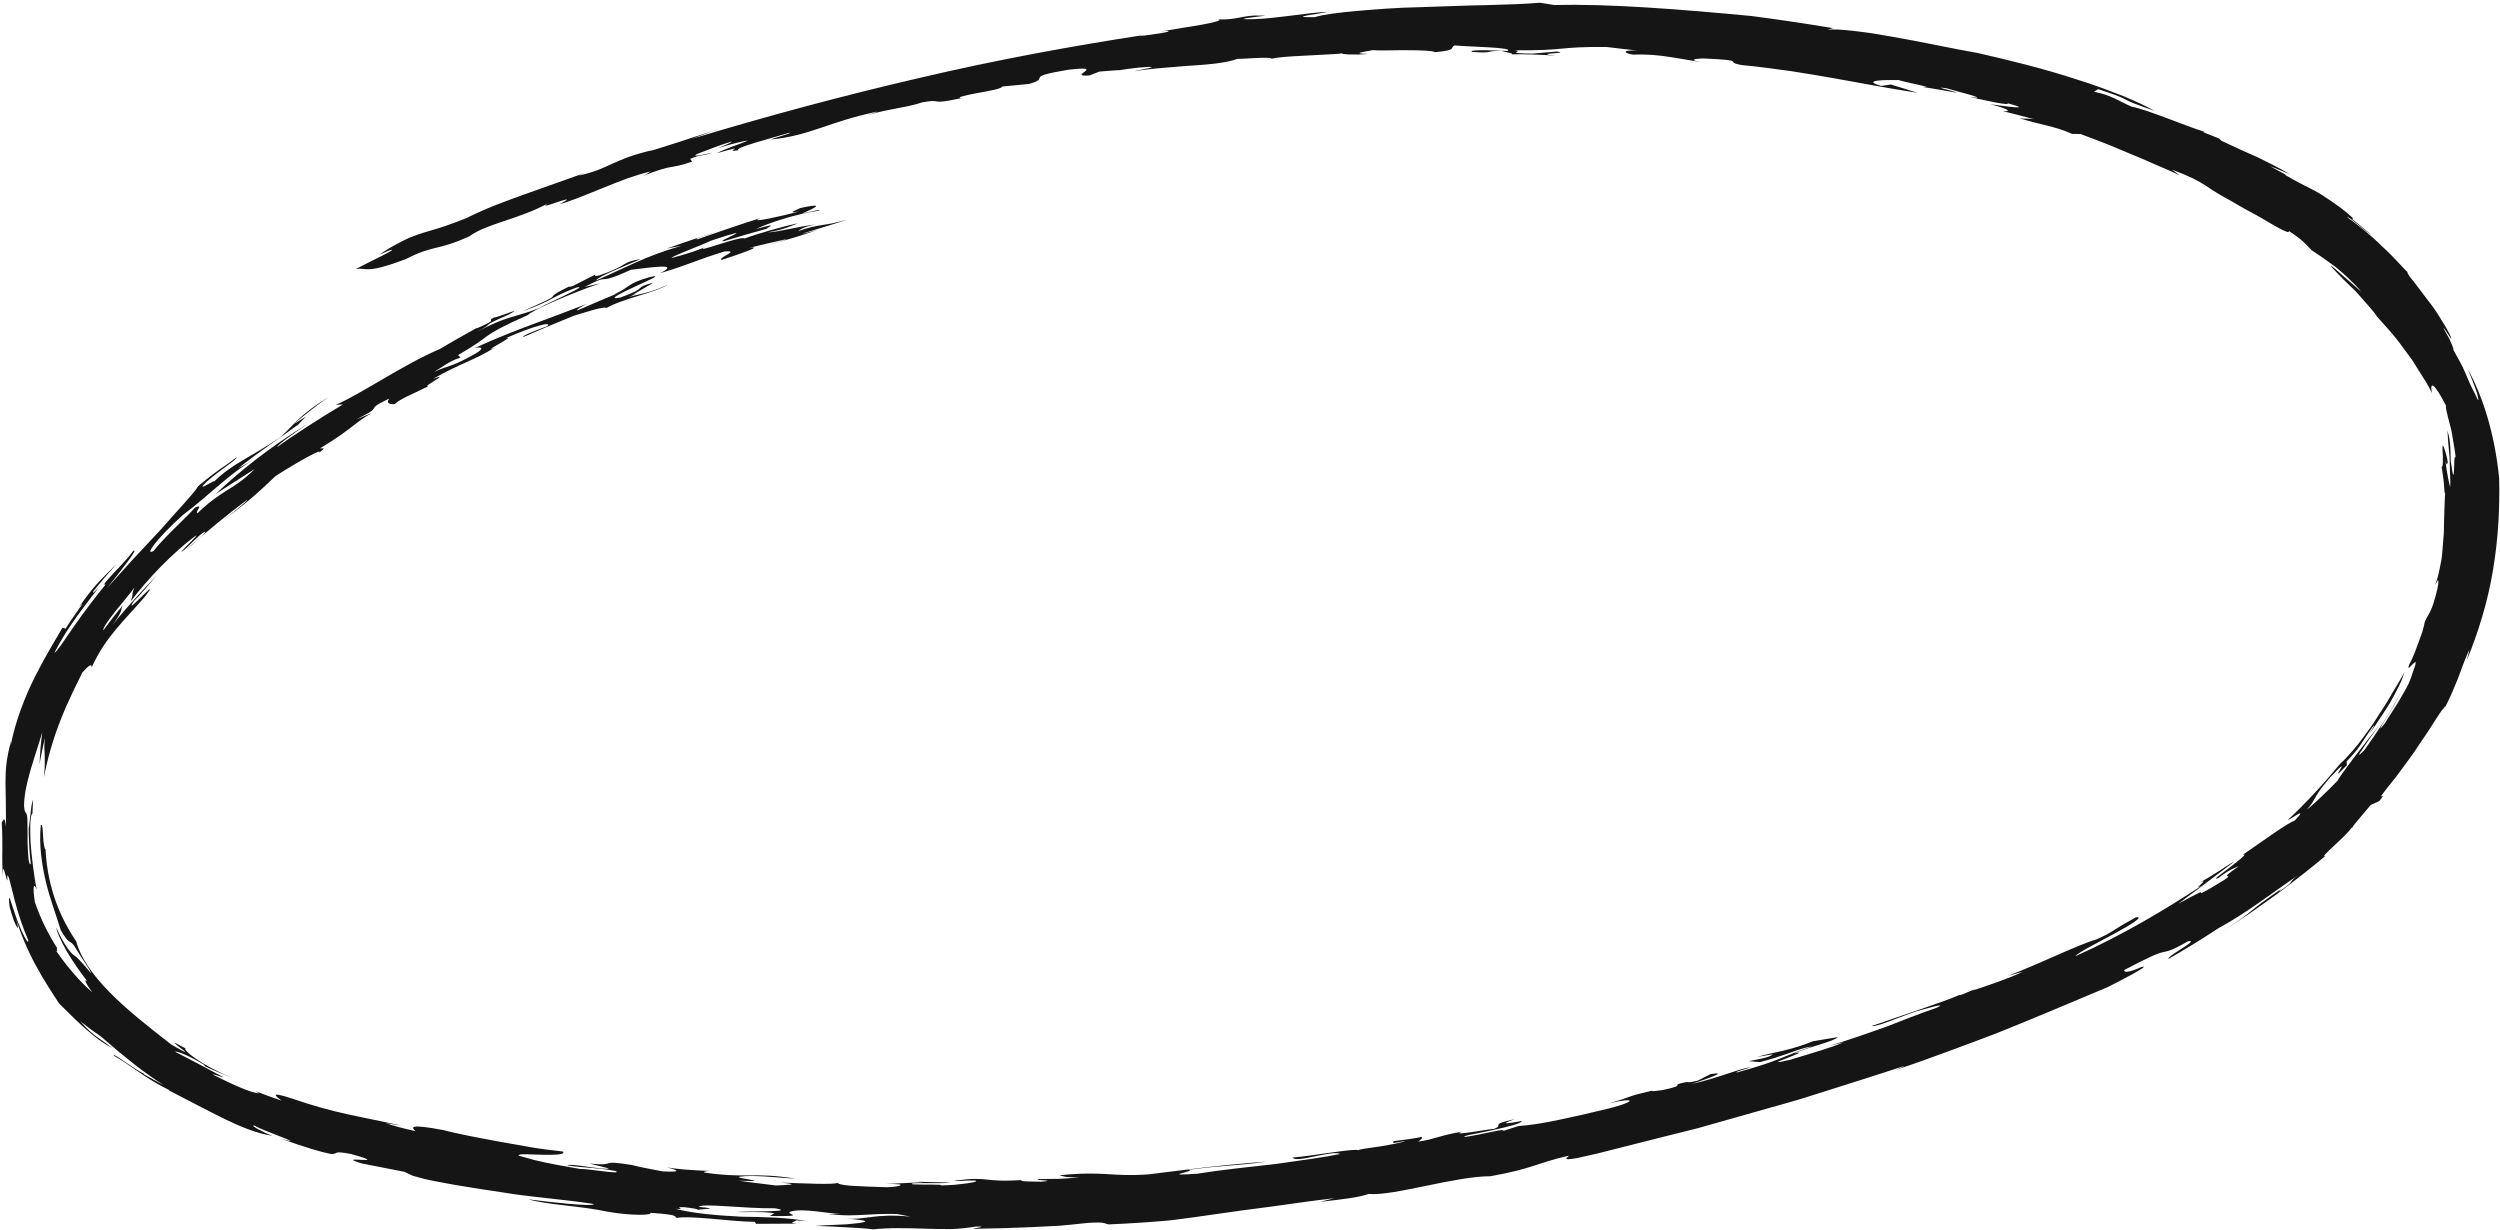 <svg width="575" height="283" viewBox="0 0 575 283" fill="none" xmlns="http://www.w3.org/2000/svg">
<path d="M562.995 106.403C562.83 105.142 562.528 104.271 562.353 103.649C562.164 103.042 562.035 102.699 561.939 102.568C561.759 102.306 561.746 102.852 561.78 103.664C561.941 105.258 561.89 107.962 561.566 107.251C561.662 107.915 561.79 108.75 561.905 109.6C562.033 110.449 562.135 111.325 562.153 112.03C562.243 113.453 562.342 114.196 562.494 112.847C562.235 114.172 562.303 115.821 562.203 117.648C562.16 118.568 562.131 119.527 562.116 120.5C562.101 121.486 562.127 122.497 562.006 123.512C561.926 124.526 561.845 125.54 561.764 126.554C561.697 127.555 561.602 128.542 561.386 129.48C561.021 131.354 560.679 133.08 560.127 134.439C560.144 134.572 560.472 133.844 560.638 133.574C560.804 133.303 561.009 133.511 560.593 135.479C559.172 141.348 558.664 140.748 557.709 143.009C557.641 143.451 557.41 144.335 557.118 145.395C556.744 146.43 556.296 147.639 555.885 148.768C555.091 151.052 554.14 152.901 554.275 152.471C552.733 156.226 557.117 149.017 555.041 154.329C554.773 155.282 554.399 156.276 553.958 157.286C553.464 158.284 552.878 159.298 552.278 160.325C551.133 162.405 549.679 164.399 548.517 166.373C546.815 168.547 547.49 167.345 548.717 165.343C549.318 164.342 550.1 163.164 550.724 162.069C551.322 160.962 551.83 159.977 552.056 159.452C549.71 164.052 546.783 168.335 543.788 172.552C542.191 174.191 542.378 173.68 543.343 172.351C544.213 170.944 545.86 168.705 547.184 166.847C543.352 171.671 538.544 177.892 537.602 179.594C536.226 180.987 535.201 182.065 534.108 183.065C533.029 184.065 532.016 185.076 530.567 186.232C531.811 184.882 532.162 184.007 532.762 183.02C533.322 182.007 534.16 180.894 535.996 178.743C542.401 171.962 534.289 181.782 539.761 176.01L539.738 175.092C540.932 173.903 541.915 172.746 542.815 171.485C543.674 170.198 544.506 168.846 545.56 167.381C546.879 165.842 545.479 167.862 544.749 168.999C545.238 168.334 545.701 167.697 546.165 167.072C546.588 166.422 547.011 165.786 547.421 165.176C548.229 163.93 549.038 162.765 549.74 161.588C550.402 160.386 551.038 159.225 551.608 158.079C551.886 157.499 552.178 156.932 552.417 156.354C552.641 155.762 552.839 155.171 553.037 154.58C552.021 156.523 550.649 158.582 549.414 160.798C548.803 161.905 548.043 162.936 547.379 164.019C546.673 165.075 546.062 166.169 545.328 167.147C544.607 168.137 543.912 169.087 543.256 169.983C542.6 170.891 541.969 171.72 541.321 172.429C540.066 173.872 539.016 175.004 538.273 175.622C534.554 180.151 530.55 184.514 526.206 188.58C526.385 188.801 531.348 185.013 527.833 188.685C526.832 189.123 525.246 190.096 523.217 191.479C521.229 192.901 518.676 194.591 515.851 196.593C517.132 196.188 514.938 197.895 512.836 199.52C510.734 201.158 508.586 202.584 510.261 201.929C512.818 199.88 514.471 199.425 514.906 199.241C509.332 203.084 514.576 200.394 511.459 202.458C506.163 205.722 506.157 205.495 506.219 205.321C506.267 205.12 506.343 204.931 501.011 207.864C502.057 207.091 503.871 205.674 506.146 204.031C508.353 202.297 511.047 200.364 513.684 198.313C513.391 198.294 512.044 199.273 510.393 200.328C508.729 201.369 506.829 202.602 505.525 203.155C507.314 202.297 506.821 202.802 506.249 203.363C505.664 203.897 504.972 204.434 506.417 203.691C498.231 209.026 488.344 215.031 477.323 219.932C477.966 219.05 482.517 216.804 486.338 214.722C490.174 212.654 493.241 210.725 491.263 210.975C488.716 212.398 487.443 213.136 486.343 213.856C485.229 214.564 484.22 215.189 482.059 216.109C478.185 217.18 469.323 221.587 461.779 224.469L465.23 223.502C462.482 224.891 457.096 226.706 453.689 227.831L454.516 227.384L451.262 228.745C450.733 228.892 450.601 228.908 450.586 228.869C448.809 229.673 445.549 230.808 441.866 232.074C440.031 232.706 438.077 233.368 436.15 234.03C435.187 234.374 434.236 234.705 433.299 235.035C432.362 235.352 431.438 235.655 430.553 235.944C430.639 236.194 432.424 235.71 434.561 234.896C436.698 234.096 439.242 233.086 440.946 232.536C441.899 232.339 448.479 230.307 445.467 231.769C441.098 233.292 437.446 234.729 433.636 236.225C429.796 237.587 425.797 238.994 420.79 240.547L424.031 239.718C420.963 241.075 416.585 242.238 411.816 243.731C407.395 244.776 408.937 244.124 410.929 243.394C412.906 242.612 415.292 241.659 412.619 242.326C415.869 240.792 421.962 239.505 422.656 238.542L416.981 239.485C414.767 240.407 412.375 241.12 410.112 241.671C407.835 242.181 405.729 242.608 404.13 243.101L407.683 242.492C407.17 243.264 403.839 243.708 402.197 244.069L404.759 244.284C407.3 243.66 409.386 242.941 411.3 242.28C413.199 241.579 414.941 240.962 416.824 240.648C412.442 242.157 410.811 242.945 408.911 243.659C407.026 244.399 404.889 245.173 399.494 246.668C398.916 246.47 401.54 245.977 402.591 245.418C398.843 246.192 395.146 247.951 389.108 249.316C392.474 248.165 397.913 246.309 393.418 247.049L390.394 248.578C387.614 249.221 388.68 248.688 387.541 248.944C383.554 249.764 388.618 249.395 382.327 250.727C381.37 250.818 379.249 251.179 380.131 250.81C372.944 252.511 376.736 251.842 370.1 253.769C376.109 252.324 376.585 253.257 370.354 254.867C368.144 255.39 366.119 255.867 364.213 256.329C362.306 256.75 360.532 257.128 358.837 257.504C355.446 258.217 352.398 258.774 349.261 258.987L345.377 260.231C347.812 259.09 339.717 261.214 336.848 261.5C336.307 261.207 339.678 260.749 343.12 259.969C346.563 259.215 350.097 258.379 349.99 257.836C344.132 258.917 346.614 258.069 348.434 257.383C342.145 258.782 346.256 258.65 343.552 259.665C343.508 259.493 332.733 261.511 336.377 260.273C330.98 261.157 330.163 262.016 326.156 262.571C326.705 262.198 327.346 261.729 326.899 261.447C326.468 261.764 321.33 262.348 320.335 262.493C321.293 262.469 318.56 263.39 323.209 262.407C322.672 262.78 319.901 263.25 317.329 263.688C314.742 264.074 312.312 264.349 312.478 264.571C311.891 264.013 302.296 265.815 297.314 266.235C297.988 267.63 306.429 264.432 308.251 265.411C304.994 266.106 299.434 266.874 293.383 267.72C287.315 268.407 280.728 269.081 275.424 269.949C266.159 270.597 275.369 269.391 273.43 269.041C281.924 267.945 284.1 268.17 291.438 267.17C287.384 267.447 282.057 267.955 276.999 268.524C271.94 269.105 267.163 269.76 264.202 270.101C255.39 270.725 254.327 269.261 243.674 270.305C245.122 270.694 244.886 270.806 248.24 270.774C246.82 270.943 245.278 271.049 243.695 271.13C242.111 271.143 240.514 271.171 238.97 271.183C237.088 271.538 243.756 271.421 239.478 271.796C237.799 271.746 234.231 271.783 234.928 271.433L235.646 271.375C225.423 272.074 228.231 270.418 219.458 271.56C220.17 271.782 222.078 271.427 224.224 271.519C225.054 271.684 224.115 271.921 222.456 272.163C221.62 272.278 220.611 272.397 219.562 272.503C218.499 272.584 217.394 272.612 216.383 272.651C217.108 272.339 212.812 272.542 209.959 272.402C208.054 271.838 217.108 272.339 218.524 271.984L210.662 271.798L212.316 271.902L203.751 272.32C209.714 272.221 206.606 273.033 203.983 273.06C201.011 272.962 198.027 272.879 195.879 272.734C193.731 272.575 192.432 272.275 192.798 272C192.066 272.564 184.692 272.153 179.442 271.994C185.141 272.514 180.135 272.549 178.46 272.658C175.614 272.291 172.757 271.991 169.923 271.557C178.975 271.952 168.056 270.926 170.219 270.631C172.858 270.204 178.319 270.771 183.068 271.129C178.454 270.315 175.191 270.291 172.049 270.344C168.921 270.371 165.95 270.3 161.939 269.67C161.958 269.39 162.697 269.131 166.237 269.547C164.844 269.223 158.855 269.376 153.44 268.515C154.847 268.852 157.878 269.707 152.412 269.42C150.069 268.92 147.703 268.581 145.384 267.961C137.16 266.626 142.476 268.288 135.614 267.624L140.024 268.737C139.237 269.236 130.815 267.413 130.499 268.047C134.749 268.685 137.195 268.502 141.624 269.335C143.218 270.227 135.912 268.868 133.302 268.841C128.701 268.04 126.881 267.7 125.355 267.366C124.591 267.199 123.909 267.057 122.984 266.827C122.072 266.571 120.932 266.253 119.256 265.79C119.228 265.232 122.073 265.572 124.804 265.596C127.534 265.633 130.117 265.607 129.485 264.851C127.254 264.548 124.745 264.345 122.203 263.878C119.662 263.423 117.04 262.957 114.512 262.515C109.468 261.592 104.811 260.672 101.942 259.919C94.021 258.417 94.562 259.268 95.583 260.161C92.316 259.459 90.733 258.98 88.679 258.313L92.436 258.91C82.7 256.748 76.93 256.069 67.149 252.656C61.577 250.854 63.582 252.201 64.751 253.143C62.737 252.462 60.721 251.741 58.73 250.953L59.581 251.438C57.999 251.531 52.811 249.12 49.007 247.179C49.12 246.924 51.491 248.008 51.351 247.746C48.016 245.94 43.022 243.284 40.284 241.902C40.437 241.659 42.922 242.501 46.762 244.773C47.155 245.043 46.888 245.036 47.281 245.306C49.559 246.366 51.887 247.332 54.227 248.258C46.114 244.976 42.098 241.523 42.634 241.11C38.879 239.035 40.277 240.065 41.5 241.032C42.761 241.932 43.809 242.824 39.362 240.221C33.995 236.03 28.996 232.123 25.125 228.12C21.216 224.172 18.49 220.127 17.547 216.569C14.265 211.592 11.01 205.097 10.454 195.311C10.202 195.317 9.961 193.712 9.909 192.209C9.831 190.706 9.729 189.31 9.382 189.785C8.928 194.444 9.64 198.9 10.553 202.858C11.52 206.828 12.888 210.349 13.964 213.904C16.026 217.473 15.842 216 16.997 217.435C18.846 220.517 20.887 223.248 20.928 223.82C18.196 220.587 17.707 220.213 16.974 219.673C16.607 219.389 16.212 219.039 15.59 218.15C14.955 217.274 14.054 215.859 12.951 213.357C12.988 213.729 13.221 214.522 13.685 215.509C13.911 216.009 14.165 216.575 14.46 217.167C14.781 217.744 15.13 218.361 15.479 219.005C16.954 221.524 18.872 224.138 20.11 225.705C19.199 224.942 19.641 226.116 21.24 228.219C20.111 227.302 18.418 225.655 16.853 223.804C15.249 221.993 13.799 219.953 12.791 218.554C13.613 219.465 12.657 217.492 13.276 218.262C11.127 214.934 9.331 211.318 8.022 207.503C7.462 203.816 7.769 202.783 8.428 204.63C7.827 201.423 7.25 197.07 7.013 193.494C6.967 191.698 6.913 190.115 7.004 188.967C7.108 187.819 7.25 187.137 7.463 187.144C7.663 182.958 7.573 183.613 7.232 185.393C6.985 187.183 6.701 190.147 6.63 190.508L6.585 189.777C6.608 192.759 6.724 195.752 7.079 198.712C6.86 198.984 6.7 198.482 6.557 197.554C6.44 196.625 6.405 195.267 6.342 193.844C6.32 192.42 6.374 190.914 6.316 189.664C6.324 188.425 6.273 187.454 6.05 187.074C5.628 186.698 5.456 185.704 5.568 184.33C5.617 183.649 5.717 182.861 5.842 182.019C5.98 181.177 6.21 180.279 6.426 179.354C7.343 175.616 8.848 171.463 9.717 168.445C9.38 170.89 9.189 173.332 9.104 175.758C9.238 174.729 9.478 173.711 9.679 172.694C9.879 171.676 10.106 170.645 10.387 169.653C10.073 171.432 10.23 172.4 10.274 173.571C10.303 174.728 10.379 176.138 10.114 178.821C10.848 174.674 12.267 169.765 14.02 165.379C15.745 160.981 17.765 157.134 18.927 154.695C20.351 153.074 21.175 152.494 21.081 153.508C22.822 149.695 24.764 147.023 26.767 144.628C28.756 142.22 30.873 140.102 33.227 137.353C35.599 134.323 34.181 135.637 32.61 137.182C31.051 138.74 29.299 140.502 30.877 138.145C32.62 136.543 35.238 133.213 36.636 131.62C35.9 132.544 34.058 134.442 31.971 136.692C29.898 138.955 27.581 141.558 25.841 143.799C27.102 142.089 27.56 141.252 27.772 140.701C27.971 140.15 27.911 139.872 28.177 139.319C26.639 141.142 25.195 143.03 23.779 144.957C23.569 144.536 24.868 142.732 26.441 140.708C27.255 139.715 28.12 138.655 28.92 137.675C29.735 136.709 30.458 135.825 30.919 135.121C30.08 137.193 30.843 136.308 30.017 138.367C31.872 135.922 34.367 132.983 36.989 130.319C39.611 127.656 42.319 125.243 44.409 123.659C46.892 121.811 42.702 125.646 41.657 126.951C42.341 126.641 43.392 125.536 44.47 124.483C45.549 123.443 46.628 122.417 47.263 122.255C46.862 123.224 44.464 124.763 43.013 126.344C47.411 122.317 52.042 118.538 56.838 114.953C57.003 115.175 53.532 117.967 51.286 119.689C55.678 116.487 58.73 113.973 63.383 109.487C68.571 106.146 74.809 102.738 73.262 104.202C75.563 102.545 73.826 103.335 73.647 103.1C77.2 100.946 79.07 99.58 80.585 98.423C82.086 97.253 83.247 96.291 85.412 95.051L81.867 96.486C89.167 92.944 83.062 94.764 89.534 91.657C88.775 92.701 89.475 93.016 90.819 92.956C91.591 91.91 95.822 90.205 98.57 88.817C96.608 89.186 104.288 85.395 99.579 87.153C105.813 83.572 109.15 82.835 113.632 80.031C110.52 81.228 119.068 76.989 116.279 77.806C122.638 74.968 127.335 73.796 125.796 75.047C123.555 75.916 119.938 77.194 120.359 77.516C124.218 75.82 128.104 74.189 132.006 72.612C135.019 71.723 138.834 70.414 139.524 70.836C143.052 68.722 150.898 67.257 153.556 65.498C149.676 67.381 146.264 67.801 144.692 68.281L146.496 67.502C146.232 67.589 145.929 67.69 145.519 67.82L150.321 64.995C145.215 66.323 149.653 65.944 142.659 68.439C139.466 69.066 142.74 67.451 146.043 65.916C149.347 64.394 152.653 62.978 149.37 63.754C144.056 65.261 145.296 65.868 141.15 67.758L142.272 67.37C139.096 68.676 135.935 70.022 132.801 71.406C132.224 71.248 135.025 69.872 135.025 69.872C129.21 72.11 125.833 73.355 122.337 74.656C118.855 75.969 115.241 77.3 109.119 80.066C110.071 79.788 112.877 79.637 107.539 82.316C103.77 84.383 103.055 84.042 99.818 85.562C101.669 84.49 103.152 83.134 105.899 82.238L105.365 81.666C109.721 79.118 110.672 78.282 112.031 77.288C113.405 76.321 115.214 75.21 121.495 72.413C121.861 71.658 130.959 67.579 138.048 65.161L134.474 65.984C141.387 62.413 136.088 66.129 145.133 62.051C149.342 61.584 156.807 60.329 151.824 62.839C158.511 60.858 160.624 59.646 166.624 57.842C170.53 57.502 165.034 59.227 165.954 59.789C170.286 58.374 175.738 56.518 172.354 56.99C175.16 56.306 177.98 55.648 180.8 55.031C181.069 55.144 178.066 55.926 176.889 56.222C180.172 55.486 186.342 53.544 188.134 52.82C187.447 53.024 185.373 53.662 184.43 53.766C187.864 52.667 194.09 50.884 194.522 50.58C189.461 52.107 188.775 51.339 183.536 53.163C183.94 52.847 184.749 52.173 187.597 51.608C183.032 52.204 178.616 53.448 176.618 53.433C180.464 52.815 182.711 51.653 183.49 51.367C180.071 52.04 173.437 53.993 171.262 54.861C170.509 54.081 158.368 58.877 162.466 56.656C161.866 57.177 157.031 58.699 154.438 59.35C154.546 58.882 160.907 56.616 163.551 55.35C176.439 51.093 163.502 56.044 166.629 55.431C169.919 54.429 173.223 53.466 176.543 52.556C175.508 52.702 180.374 50.86 173.869 52.677C176.737 51.299 182.969 49.223 188.289 48.461C189.421 47.927 185.636 48.862 184.458 49.132C185.563 48.597 191.745 46.123 183.404 47.987C185.773 47.434 179.499 49.418 183.82 48.642C180.527 49.525 171.525 51.592 174.91 50.147C170.933 51.367 163.594 53.911 160.387 55.044C159.333 54.938 163.104 54.003 164.698 53.337C160.907 54.552 157.145 55.819 153.41 57.14L156.79 56.521C148.381 58.892 143.488 61.786 137.033 64.534C137.687 63.532 143.12 61.436 147.347 59.598C142.916 60.23 144.745 60.956 137.868 63.341C136.902 63.552 136.607 63.48 136.984 63.111L131.791 65.76C130.18 66.293 131.02 65.806 131.691 65.496C127.206 67.674 127.358 67.897 127.1 68.223C126.843 68.562 126.147 68.939 120.077 71.651C127.611 68.915 126.164 68.593 132.468 66.168C136.279 65.233 125.623 69.832 123.959 70.886C117.893 73.224 116.77 72.52 109.506 76.434C114.644 73.733 109.434 75.69 116.953 72.369C121.039 70.215 114.586 73.016 113.548 73.055C111.616 74.063 115.175 73.147 109.617 75.539L109.785 75.348C106.883 76.954 103.995 78.585 101.148 80.269C92.639 83.921 83.075 90.583 77.241 93.115L78.889 93.02C73.904 95.97 66.961 100.434 63.668 102.888C64.204 101.982 67.41 99.784 70.813 97.46C61.897 102.907 54.682 108.75 49.6 113.633C53.924 110.886 54.498 110.419 58.601 107.851C56.199 110.269 54.508 111.324 52.608 112.531C51.651 113.115 50.642 113.753 49.478 114.608C48.301 115.45 46.984 116.536 45.412 118.054C44.749 117.658 47.033 115.842 44.911 116.708C42.451 119.434 37.866 123.466 35.3 126.74C34.261 127.26 34.328 126.739 35.449 125.272C36.57 123.805 38.759 121.406 42.131 118.39C47.647 114.309 52.926 108.821 57.862 106.032C56.837 106.564 55.84 107.136 54.828 107.681C60.206 103.442 63.705 101.236 68.411 97.774L68.27 97.991L70.345 95.807L67.672 97.5C69.27 95.968 74.533 91.906 76.226 90.93C72.043 93.474 69.982 95.164 68.526 96.546C67.057 97.928 66.207 99.055 64.448 100.591C57.169 105.464 53.627 106.526 49.364 110.643C48.765 110.658 44.697 113.505 47.569 110.755C51.295 107.518 54.369 105.855 54.458 105.16C52.393 106.717 51.698 107.135 50.769 107.784C49.841 108.447 48.61 109.277 45.572 111.818C44.824 113.262 40.684 117.522 36.985 121.797C34.963 123.966 32.642 126.435 30.426 128.809C28.236 131.208 26.178 133.524 24.612 135.295C28.288 130.608 32.017 125.958 30.625 126.7C29.651 128.176 27.6 130.265 26.044 131.916C24.488 133.58 23.401 134.793 24.323 134.397C22.101 137.09 19.254 140.838 17.006 144.064C14.771 147.304 13.055 149.984 12.513 150.131C15.568 144.088 19.741 139.054 23.129 134.574C22.148 135.784 21.043 136.851 21.461 136.015C23.19 133.84 24.987 131.73 26.852 129.672C24.632 131.899 23.709 132.775 22.685 133.866C21.688 134.97 20.548 136.251 18.197 139.586C18.547 139.218 19.26 138.467 18.837 139.104C18.232 139.918 17.59 140.867 16.935 141.802C16.28 142.751 15.624 143.687 15.101 144.579L14.351 144.398C12.808 147.061 10.429 150.903 8.084 155.557C5.752 160.21 3.576 165.752 2.456 171.439L2.563 170.398C1.318 174.851 1.29 177.408 1.263 180.019C1.29 182.628 1.385 185.328 1.39 190.242C1.078 187.387 0.778 188.673 0.392 189.189C0.588 191.674 0.503 193.58 0.539 195.483C0.494 197.402 0.503 199.306 0.7 201.804C0.445 195.992 1.955 205.594 1.674 201.38C2.015 201.158 2.478 203.677 3.318 206.838C4.117 210 5.385 213.762 6.486 216.211C6.715 217.883 4.809 214.15 3.63 210.731C3.014 209.029 2.561 207.443 2.318 206.797C2.049 206.151 1.963 206.446 2.202 208.531C2.543 209.867 2.903 210.923 3.189 211.728C3.489 212.519 3.768 213.018 3.921 213.254C4.265 213.711 4.169 213.074 3.656 211.237C4.645 214.5 6.291 218.493 8.232 222.039C10.147 225.599 12.251 228.741 13.582 230.784C16.424 233.642 18.404 235.562 20.228 237.113C22.026 238.692 23.654 239.902 25.855 241.085C24.238 239.807 23.291 239.219 22.287 238.486C21.27 237.766 20.209 236.887 18.48 234.894C19.989 236.107 21.523 237.253 23.108 238.318C28.745 243.195 33.353 246.899 37.669 249.572C36.091 248.76 34.511 247.908 32.97 247.002L33.251 247.048C32.308 246.619 30.425 245.389 28.853 244.311C27.281 243.232 26.007 242.332 26.165 242.781C30.449 245.255 33.301 247.979 39.032 250.776L38.764 250.743C43.743 253.292 47.955 255.569 51.811 257.441C55.667 259.3 59.179 260.716 62.681 261.239C60.787 260.608 57.236 258.675 58.493 258.882C60.708 260.131 67.073 262.192 66.747 262.467L64.575 261.883C70.42 263.971 74.056 265.037 76.21 265.435C77.966 265.39 76.402 264.605 80.71 265.414C91.023 268.28 76.21 265.435 83.176 267.588L92.985 269.509L95.02 270.455C95.918 270.699 96.803 270.943 97.675 271.173C98.546 271.391 99.428 271.542 100.299 271.719C102.025 272.061 103.724 272.364 105.409 272.654C108.766 273.235 112.041 273.724 115.356 274.212C121.949 275.336 128.764 275.735 136.543 276.908C136.696 277.676 125.344 276.354 121.496 275.84C126.217 277.184 133.318 277.31 139.745 278.691C145.764 279.749 150.417 279.444 149.498 278.948C156.994 279.423 154.769 279.893 155.707 280.122C156.965 279.837 159.938 280.001 163.341 280.287C166.757 280.573 170.603 281.007 173.626 281.024L173.878 281.483L183.331 281.429C180.916 281.251 183.105 280.955 183.112 280.675L185.526 280.854C180.95 279.985 175.769 279.93 170.533 279.837C165.32 279.557 160.051 279.199 155.414 278.052C158.307 278.165 154.469 277.543 157.388 277.655C159.779 277.941 160.261 278.048 160.493 278.242C161.965 278.018 165.828 278.066 160.782 277.596C161.104 276.642 171.166 278.01 178.154 277.899C183.663 278.784 172.325 278.54 169.414 278.761C172.068 278.906 174.269 278.557 178.103 279.019L177.108 279.683C186.765 279.81 179.772 279.203 181.994 278.627C184.651 277.853 190.649 279.139 193.301 279.217L190.412 279.238C192.281 279.403 193.775 279.525 195.093 279.531C196.412 279.524 197.529 279.469 198.632 279.415C200.826 279.292 202.94 279.145 206.311 279.219L209.469 279.831C201.019 278.994 199.092 280.708 194.259 280.245C200.41 280.701 199.739 281.024 197.044 281.359C196.367 281.43 195.57 281.517 194.72 281.592C193.868 281.627 192.964 281.676 192.086 281.712C190.33 281.783 188.655 281.866 187.685 281.957C190.35 282.022 192.897 282.184 195.138 282.313C197.377 282.403 199.311 282.54 200.755 282.756C204.646 282.337 208.697 282.474 212.735 282.597C214.747 282.653 216.759 282.708 218.73 282.684C220.699 282.634 222.624 282.412 224.494 282.098C228.609 282.113 220.887 282.696 225.239 282.599C229.232 282.537 233.344 282.419 237.52 282.232C239.608 282.126 241.709 282.019 243.81 281.912C245.91 281.739 248.021 281.499 250.119 281.272C254.48 281.015 253.757 281.393 255.001 281.614C260.269 281.387 264.721 281.074 268.8 280.717C272.863 280.24 276.551 279.694 280.292 279.159C284.034 278.624 287.841 278.075 292.129 277.553C296.416 276.991 301.177 276.23 306.886 275.592L303.592 276.435C308.385 275.874 312.489 275.449 314.784 274.605C317.893 274.872 322.925 273.772 328.171 272.706C333.417 271.627 338.849 270.53 342.79 270.536C352.798 268.737 353.062 267.598 360.819 265.803C360.88 266.081 358.615 267.084 362.684 266.368C364.273 266.008 365.862 265.661 367.424 265.302C368.985 264.902 370.547 264.503 372.095 264.118C375.191 263.333 378.26 262.562 381.33 261.778C384.399 261.008 387.443 260.251 390.512 259.481C393.553 258.617 396.581 257.768 399.648 256.891C402.702 256.028 405.782 255.15 408.902 254.272C410.462 253.833 412.022 253.393 413.595 252.94C415.154 252.448 416.726 251.955 418.311 251.462C424.638 249.437 431.191 247.419 438.018 245.155C437.823 245.333 436.479 245.899 435.806 246.143C440.23 244.712 444.584 243.096 448.884 241.522C453.171 239.908 457.42 238.402 461.532 236.713C469.757 233.401 477.567 230.032 484.761 227.04C487.391 225.734 495.185 221.701 492.54 222.407C489.222 223.916 488.508 223.575 488.563 223.108C494.686 219.902 496.268 219.276 497.407 219.021C498.532 218.739 499.2 218.829 503.215 216.503C506.263 215.932 498.374 219.875 498.738 220.558C502.649 218.328 506.477 215.967 510.249 213.487C516.96 209.841 522.964 205.067 528.515 201.344C526.096 203.07 528.172 202.498 523.966 205.175C524.553 204.694 524.106 204.945 524.68 204.451C515.31 210.922 519.908 208.461 511.448 214.029C513.335 212.849 515.337 211.454 517.433 210.082C519.486 208.631 521.619 207.152 523.698 205.635C527.827 202.56 531.769 199.437 534.833 196.882C533.106 197.552 539.527 192.422 540.769 190.486L541.174 190.183C541.065 190.079 541.893 189.152 542.811 188.064C543.729 186.975 544.763 185.737 545.254 185.152L547.228 184.249C549.435 181.49 546.282 184.753 548.462 181.994C549.196 180.99 550.555 179.451 551.957 177.511C553.332 175.558 555.049 173.437 556.43 171.218C557.162 170.134 557.88 169.077 558.548 168.088C559.229 167.112 559.763 166.14 560.302 165.341C561.339 163.716 562.15 162.617 562.492 162.449C563.861 159.737 564.547 157.909 565.313 156.092C566.011 154.236 566.656 152.342 567.901 149.474C567.914 150.007 567.418 151.431 567.438 151.697C569.958 145.534 572.212 138.379 573.397 131.065C574.636 123.763 574.968 116.404 574.804 109.95C573.764 99.444 570.838 90.69 567.573 84.861C568.139 86.151 569.15 88.722 569.712 90.399C570.155 92.106 570.228 92.889 569.222 90.531C568.539 89.297 567.818 87.664 567.053 85.859C566.696 84.936 566.234 84.029 565.731 83.123C565.229 82.204 564.726 81.272 564.209 80.339C564.413 80.507 564.24 79.979 563.914 79.215C563.745 78.833 563.547 78.385 563.349 77.938C563.125 77.491 562.874 77.071 562.651 76.677C561.773 75.155 561.434 74.391 563.789 77.966C563.774 77.354 563.05 76.121 562.117 74.534C561.145 72.974 560.017 71.018 558.629 69.336C557.32 67.612 556.053 65.939 555.116 64.712C554.127 63.525 553.547 62.714 553.757 62.589C552.955 61.957 550.701 59.191 547.839 56.628C545.12 53.887 541.832 51.348 539.962 50.064C539.458 49.105 545.124 54.047 545.266 53.884C543.877 52.681 542.424 51.559 541.009 50.383L541.19 50.166C539.253 48.364 537.519 47.183 536.068 46.182C534.605 45.194 533.413 44.412 532.266 43.802C529.959 42.622 528.099 41.751 525.462 40.153L525.729 40.187L522.043 38.19C523.577 38.817 525.149 39.389 526.658 40.07C523.792 38.358 521.487 37.285 519.14 36.12C516.744 35.076 514.266 33.98 510.949 32.387L510.39 31.855L506.274 30.216C506.973 30.491 507.239 30.497 506.833 30.241C502.795 29.039 494.083 25.253 490.216 24.513C487.55 23.356 485.473 21.811 481.607 21.11L482.577 20.5C491.842 23.539 485.829 22.188 495.553 25.482C493.879 24.553 491.385 23.364 488.357 22.097C485.291 20.936 481.739 19.509 477.902 18.355C470.274 15.819 461.685 13.748 454.814 12.178C449.184 11.217 441.845 9.579 435.238 8.456C433.594 8.178 431.989 7.913 430.477 7.645C428.967 7.431 427.538 7.241 426.242 7.101C423.652 6.807 421.571 6.674 420.337 6.851L421.606 6.473C415.321 5.435 409.011 4.477 402.692 3.666C386.541 2.146 369.903 0.812 357.568 1.166L354.198 0.626C350.996 0.908 346.686 1.057 341.882 1.18C337.09 1.249 331.784 1.504 326.621 1.648C321.456 1.74 316.447 2.147 312.195 2.508C307.944 2.896 304.478 3.291 302.404 3.943C295.177 4.06 304.526 3.09 305.223 2.726C299.903 2.968 291.105 4.71 285.984 4.388C285.949 4.056 293.418 3.506 290.038 3.592C286.144 3.358 284.579 4.637 280.18 4.469C281.17 4.644 279.451 5.113 276.694 5.623C275.316 5.885 273.672 6.153 271.974 6.409C270.277 6.705 268.527 7.003 266.935 7.23C267.722 7.139 268.289 7.093 268.636 7.093C269.615 7.388 264.835 7.922 262.209 8.322C262.209 8.322 262.432 8.183 263.147 8.045C246.62 10.57 229.005 13.802 211.361 17.953C193.715 22.038 176.02 26.816 159.212 31.905L165.279 29.633C162.919 30.545 159.561 31.496 156.512 32.546C153.448 33.543 150.634 34.413 149.259 34.821L149.945 34.551C140.746 36.716 140.227 38.833 133.103 40.386L134.406 39.807C129.075 41.7 124.825 43.207 120.603 44.713C116.394 46.245 112.183 47.71 107.213 50.194C99.119 53.382 99.789 52.513 94.132 54.681C89.553 56.849 87.62 58.323 87.425 58.527L89.637 57.539C92.243 56.873 85.003 60.16 81.838 61.879C84.57 61.463 83.815 63.16 93.299 59.616C99.91 56.212 100.389 57.798 107.998 54.328C111.945 51.405 119.35 50.444 126.074 46.744C124.317 47.827 126.469 47.08 128.303 46.447C130.152 45.841 131.712 45.402 128.742 46.929C130.292 46.636 134.048 45.102 138.147 43.44C140.19 42.616 142.325 41.749 144.317 41.019C146.324 40.329 148.187 39.762 149.656 39.432C148.789 39.893 149.058 39.98 147.74 40.519C155.532 37.458 153.338 39.152 159.2 37.178L158.744 36.551C160.929 35.536 161.803 35.887 163.795 35.117C162.154 35.518 158.643 36.247 160.353 35.404C163.044 34.39 165.257 33.468 168.23 32.554C168.343 32.817 166.325 33.575 164.953 34.089C164.953 34.089 171.39 32.181 171.941 32.38C169.714 33.315 166.754 34.216 164.863 35.236C173.351 32.863 165.609 35.257 169.879 34.549C168.482 34.092 177.055 31.89 181.601 30.522C182.165 30.721 178.417 31.522 177.353 32.082C186.517 31.156 190.34 28.076 201.77 25.668C201.562 25.833 200.201 26.253 199.514 26.471C204.801 24.925 208.671 24.746 212.05 23.555C217.218 22.584 213.201 24.311 221.093 22.566C219.837 22.398 222.168 21.899 224.831 21.392C227.496 20.924 230.478 20.396 230.492 19.903L236.696 19.305C239.339 18.545 238.918 18.21 239.135 17.818C239.351 17.413 240.231 16.951 245.535 16.071C255.238 14.878 244.872 17.765 250.574 17.354L252.842 16.471C254.437 16.35 256.017 16.19 257.6 16.11L256.884 16.248C259.694 15.71 264.887 15.178 264.934 15.457C264.501 15.734 261.422 16.132 261.016 16.409C263.32 15.871 268.013 15.578 272.716 15.179C277.423 14.899 282.154 14.512 284.553 13.546C285.964 13.536 288.09 13.362 289.793 13.306C291.496 13.262 292.762 13.296 292.409 13.545C293.65 13.141 296.802 12.967 300.113 12.803C301.762 12.721 303.451 12.625 304.967 12.546C306.483 12.468 307.813 12.407 308.741 12.264C308.268 12.502 311.842 12.691 314.684 12.405C310.874 12.329 313.235 11.989 315.807 11.524C317.489 11.708 320.693 11.507 323.664 11.551C326.634 11.568 329.365 11.619 330.08 12C335.288 11.521 333.384 11.01 334.528 10.448C337.879 10.776 348.588 10.889 346.678 11.724C343.811 11.557 337.401 11.361 338.601 11.943C344.056 12.31 340.965 11.709 345.465 11.675C345.123 11.83 348.516 12.263 347.643 12.498C350.305 12.43 354.009 12.549 357.797 12.799C351.897 12.23 361.607 12.315 358.066 11.86L352.366 12.338C345.479 12.233 350.928 11.828 348.325 11.562C360.445 11.679 358.077 10.701 369.505 10.809C371.641 11.048 375.422 11.524 376.61 11.627C372.81 11.431 373.497 12.279 375.635 12.571C378.84 12.422 381.671 12.723 384.345 13.148C387.031 13.545 389.548 14.081 392.14 14.387C387.65 13.796 390.066 13.481 391.729 13.439C402.635 13.96 395.955 14.144 400.65 14.97C404.841 15.355 408.61 15.912 412.151 16.394C415.681 16.97 418.97 17.472 422.127 18.058C428.468 19.215 434.382 20.302 441 21.346C438.973 20.705 436.931 20.024 434.879 19.437L432.663 19.76C427.861 18.378 433.827 18.372 436.717 18.419C437.379 18.774 445.539 20.258 442.217 19.996C444.877 20.395 447.512 20.873 450.148 21.352C449.042 20.794 443.93 19.806 447.671 20.297C448.946 20.69 451.586 21.369 453.263 21.845C454.941 22.362 455.641 22.677 453.074 22.276C457.188 23.277 462.515 24.366 461.713 23.734C468.323 25.497 460.811 24.37 457.778 23.981C463.019 25.312 462.19 25.733 460.561 25.534C462.986 26.125 465.4 26.783 467.812 27.4C466.182 27.162 466.109 27.43 464.491 27.192C469.177 28.697 472.727 29.02 476.581 30.799C477.246 30.782 477.886 30.819 478.539 30.829C481.699 32.04 484.01 32.873 485.828 33.639C487.645 34.405 489.004 34.97 490.35 35.535C491.709 36.073 493.015 36.639 494.685 37.382C495.533 37.746 496.475 38.149 497.553 38.627C498.643 39.079 499.882 39.62 501.284 40.303L499.574 39.029C504.01 40.687 505.537 41.553 507.338 42.719C508.232 43.322 509.207 43.976 510.654 44.832C511.384 45.266 512.235 45.737 513.247 46.283C514.234 46.871 515.397 47.547 516.761 48.298C519.931 49.922 522.342 51.511 524.043 52.413C525.744 53.316 526.605 53.666 526.431 53.112C529.857 55.355 530.359 56.247 531.67 57.546C532.997 58.404 535.057 59.816 537.256 61.451C538.316 62.303 539.353 63.276 540.363 64.222C541.346 65.195 542.368 66.115 543.073 67.135C541.885 65.941 540.649 65.013 539.545 64.003C538.402 63.033 537.363 62.008 536.088 61.055C536.135 61.347 536.721 61.891 537.488 62.724C538.268 63.556 539.307 64.595 540.467 65.71C541.028 66.282 541.681 66.825 542.23 67.463C542.791 68.088 543.34 68.727 543.889 69.352C544.96 70.616 546.054 71.747 546.734 72.835C547.874 74.191 550.579 76.891 552.957 80.32C553.577 81.156 554.238 82.005 554.846 82.868C555.402 83.773 555.97 84.664 556.512 85.542C557.067 86.42 557.595 87.272 558.108 88.071C558.608 88.884 558.948 89.688 559.339 90.397C558.772 87.495 559.932 88.091 562.652 93.442C562.323 93.077 562.786 95.036 563.449 97.563C563.841 98.818 564.051 100.277 564.272 101.643C564.481 103.023 564.753 104.307 564.792 105.332C564.158 103.43 564.811 114.412 563.664 105.986C563.672 104.734 563.609 103.844 563.57 102.819C563.504 101.796 563.395 100.667 562.928 99.041C562.954 100.079 563.068 101.953 563.313 104.237C563.475 105.365 563.401 106.659 563.475 107.962C563.481 109.28 563.649 110.647 563.539 112.048C563.394 111.612 562.763 108.792 562.438 105.964C562.797 107.486 562.827 106.567 562.98 106.323L562.995 106.403Z" fill="#151515"/>
</svg>
